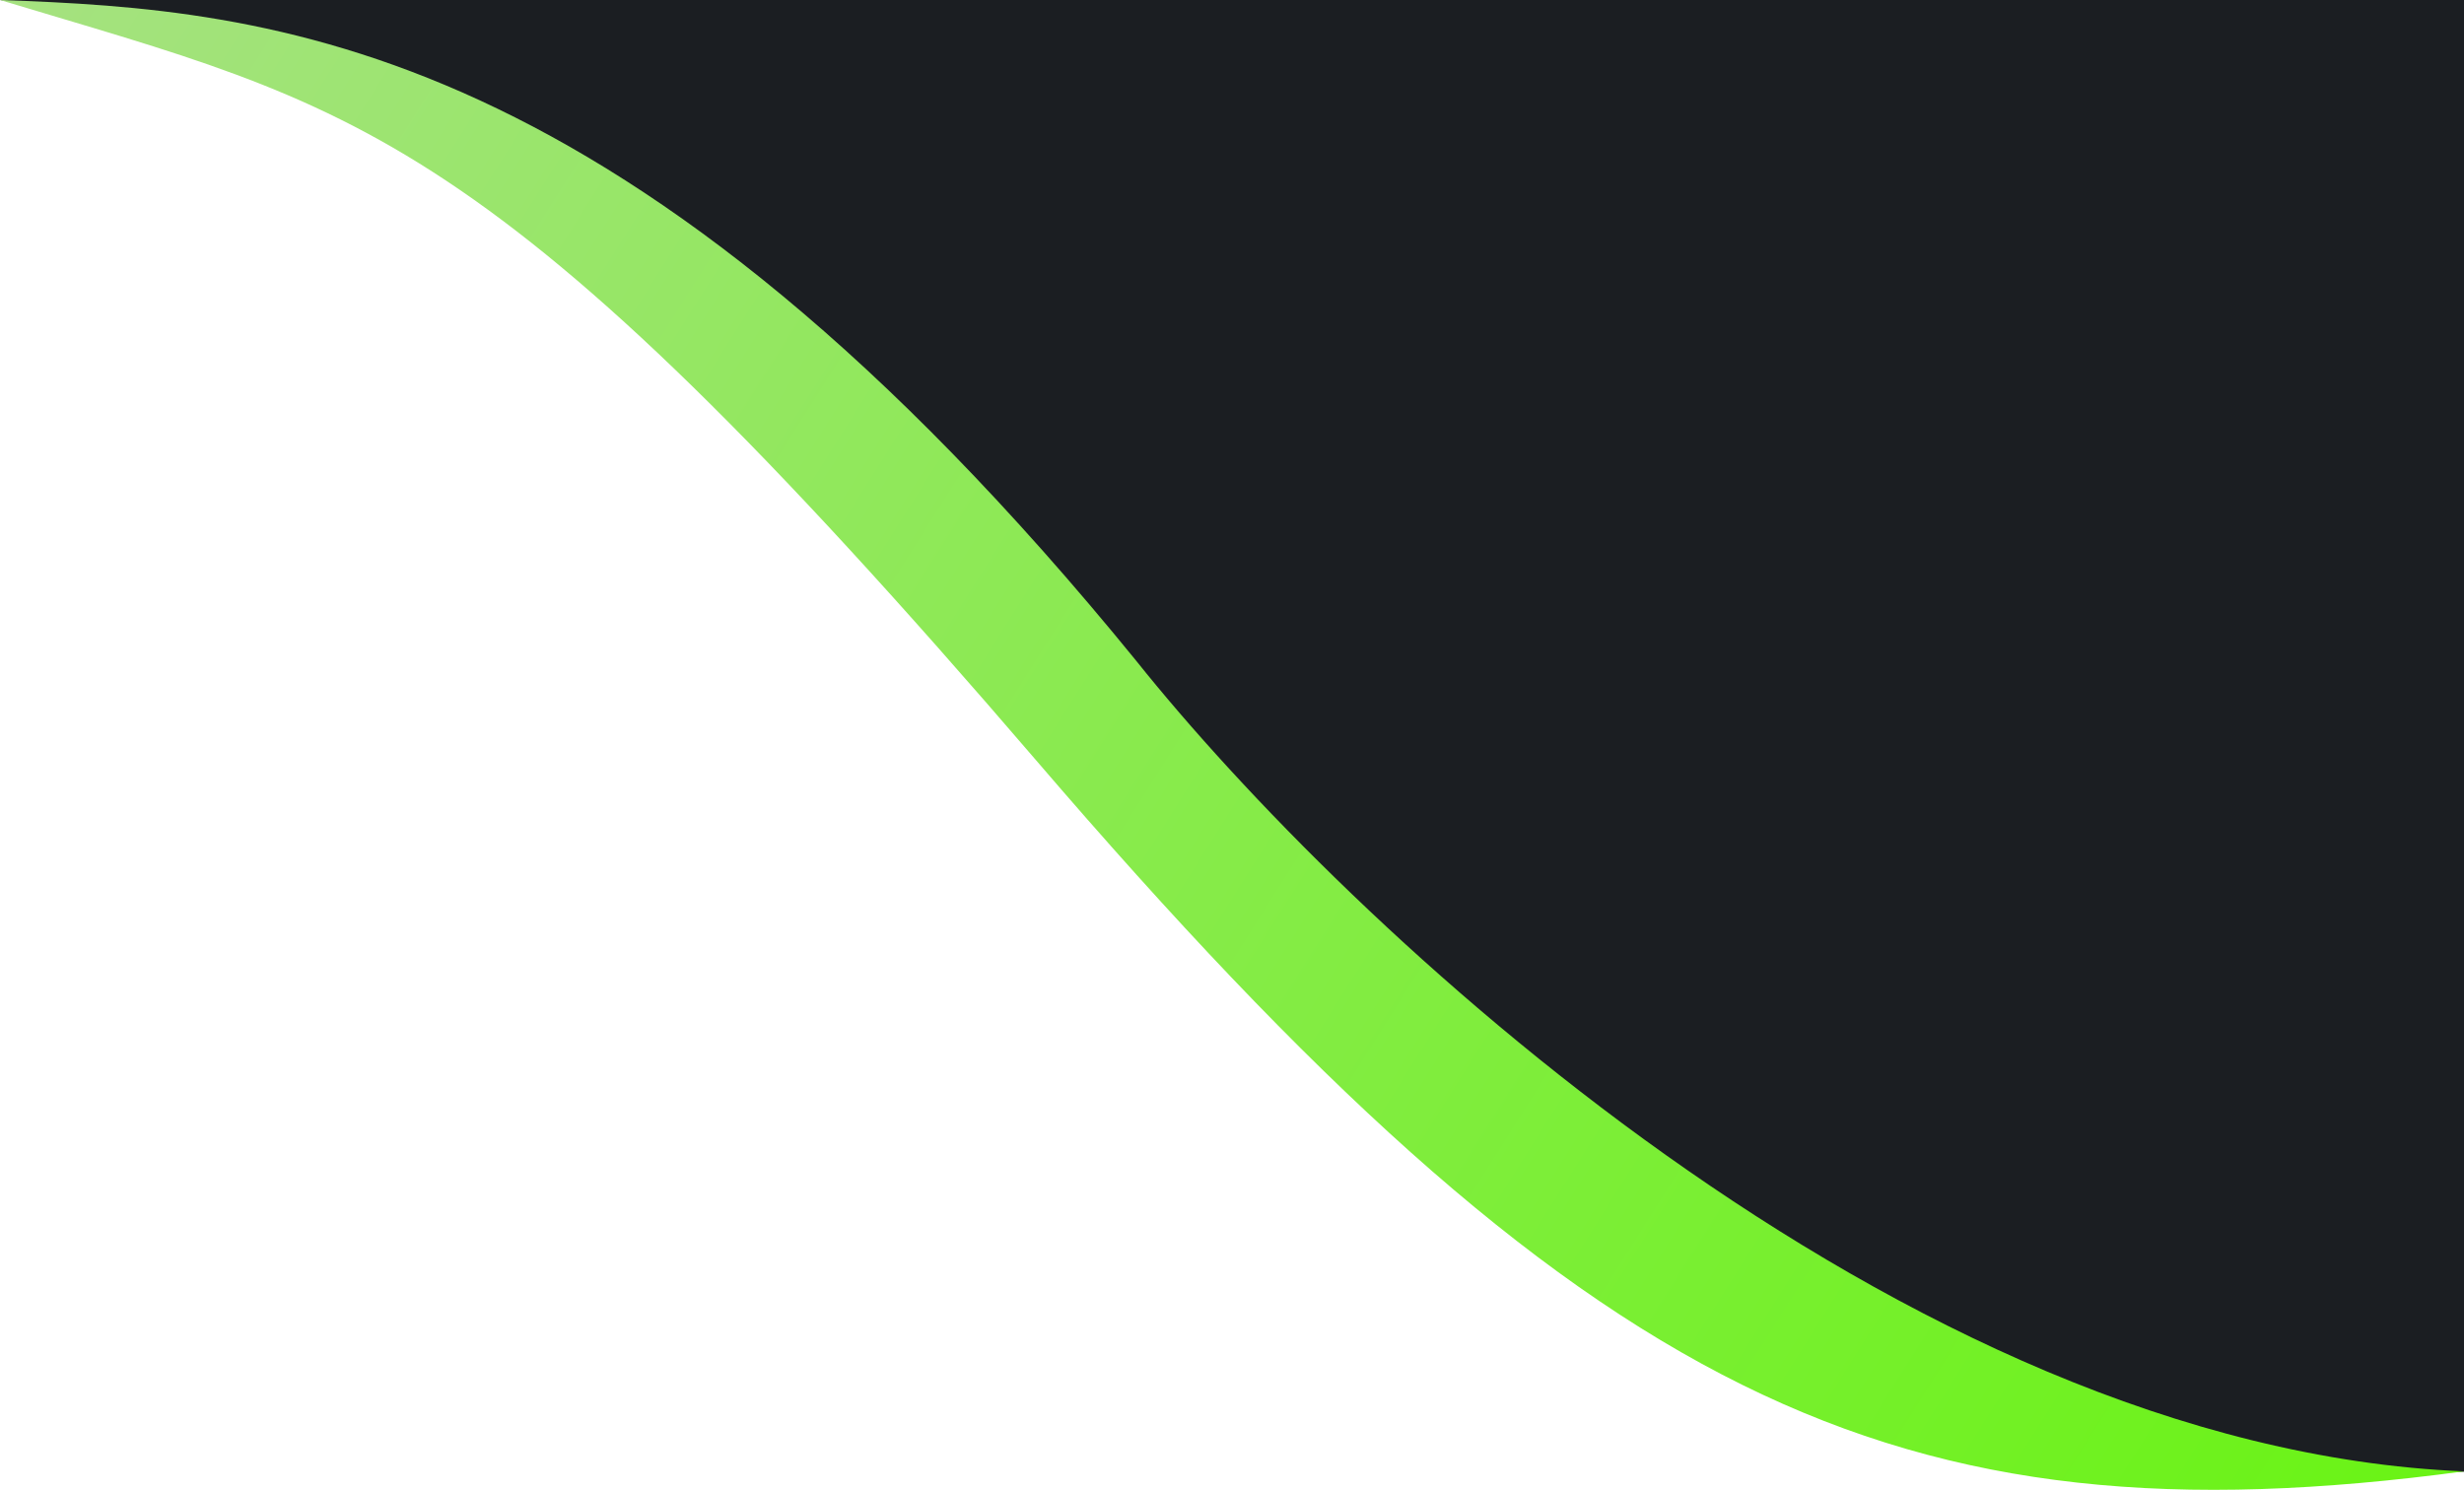 <svg width="296" height="179" fill="none" xmlns="http://www.w3.org/2000/svg"><path d="M0 0h296v176.825s-26.008.999-31.509-1.776c-5.502-2.776-30.509-1.72-30.509-1.72-12.825-6.292-58.266-29.073-100.53-93.908C91.189 14.585 0 0 0 0z" fill="#1B1E22"/><path d="M136.5 79.4C75.5 4.495 32.667 1.166 0 0c43 12.984 58.5 14.482 124.5 91.386 66 76.903 102.883 94.597 171.5 85.393-68-2.797-134.5-66.084-159.5-97.378z" fill="url(#paint0_linear_1442_4915)"/><defs><linearGradient id="paint0_linear_1442_4915" x1="1.5" y1="-1.5" x2="300" y2="187" gradientUnits="userSpaceOnUse"><stop stop-color="#A5E280"/><stop offset="1" stop-color="#68F412"/></linearGradient></defs></svg>